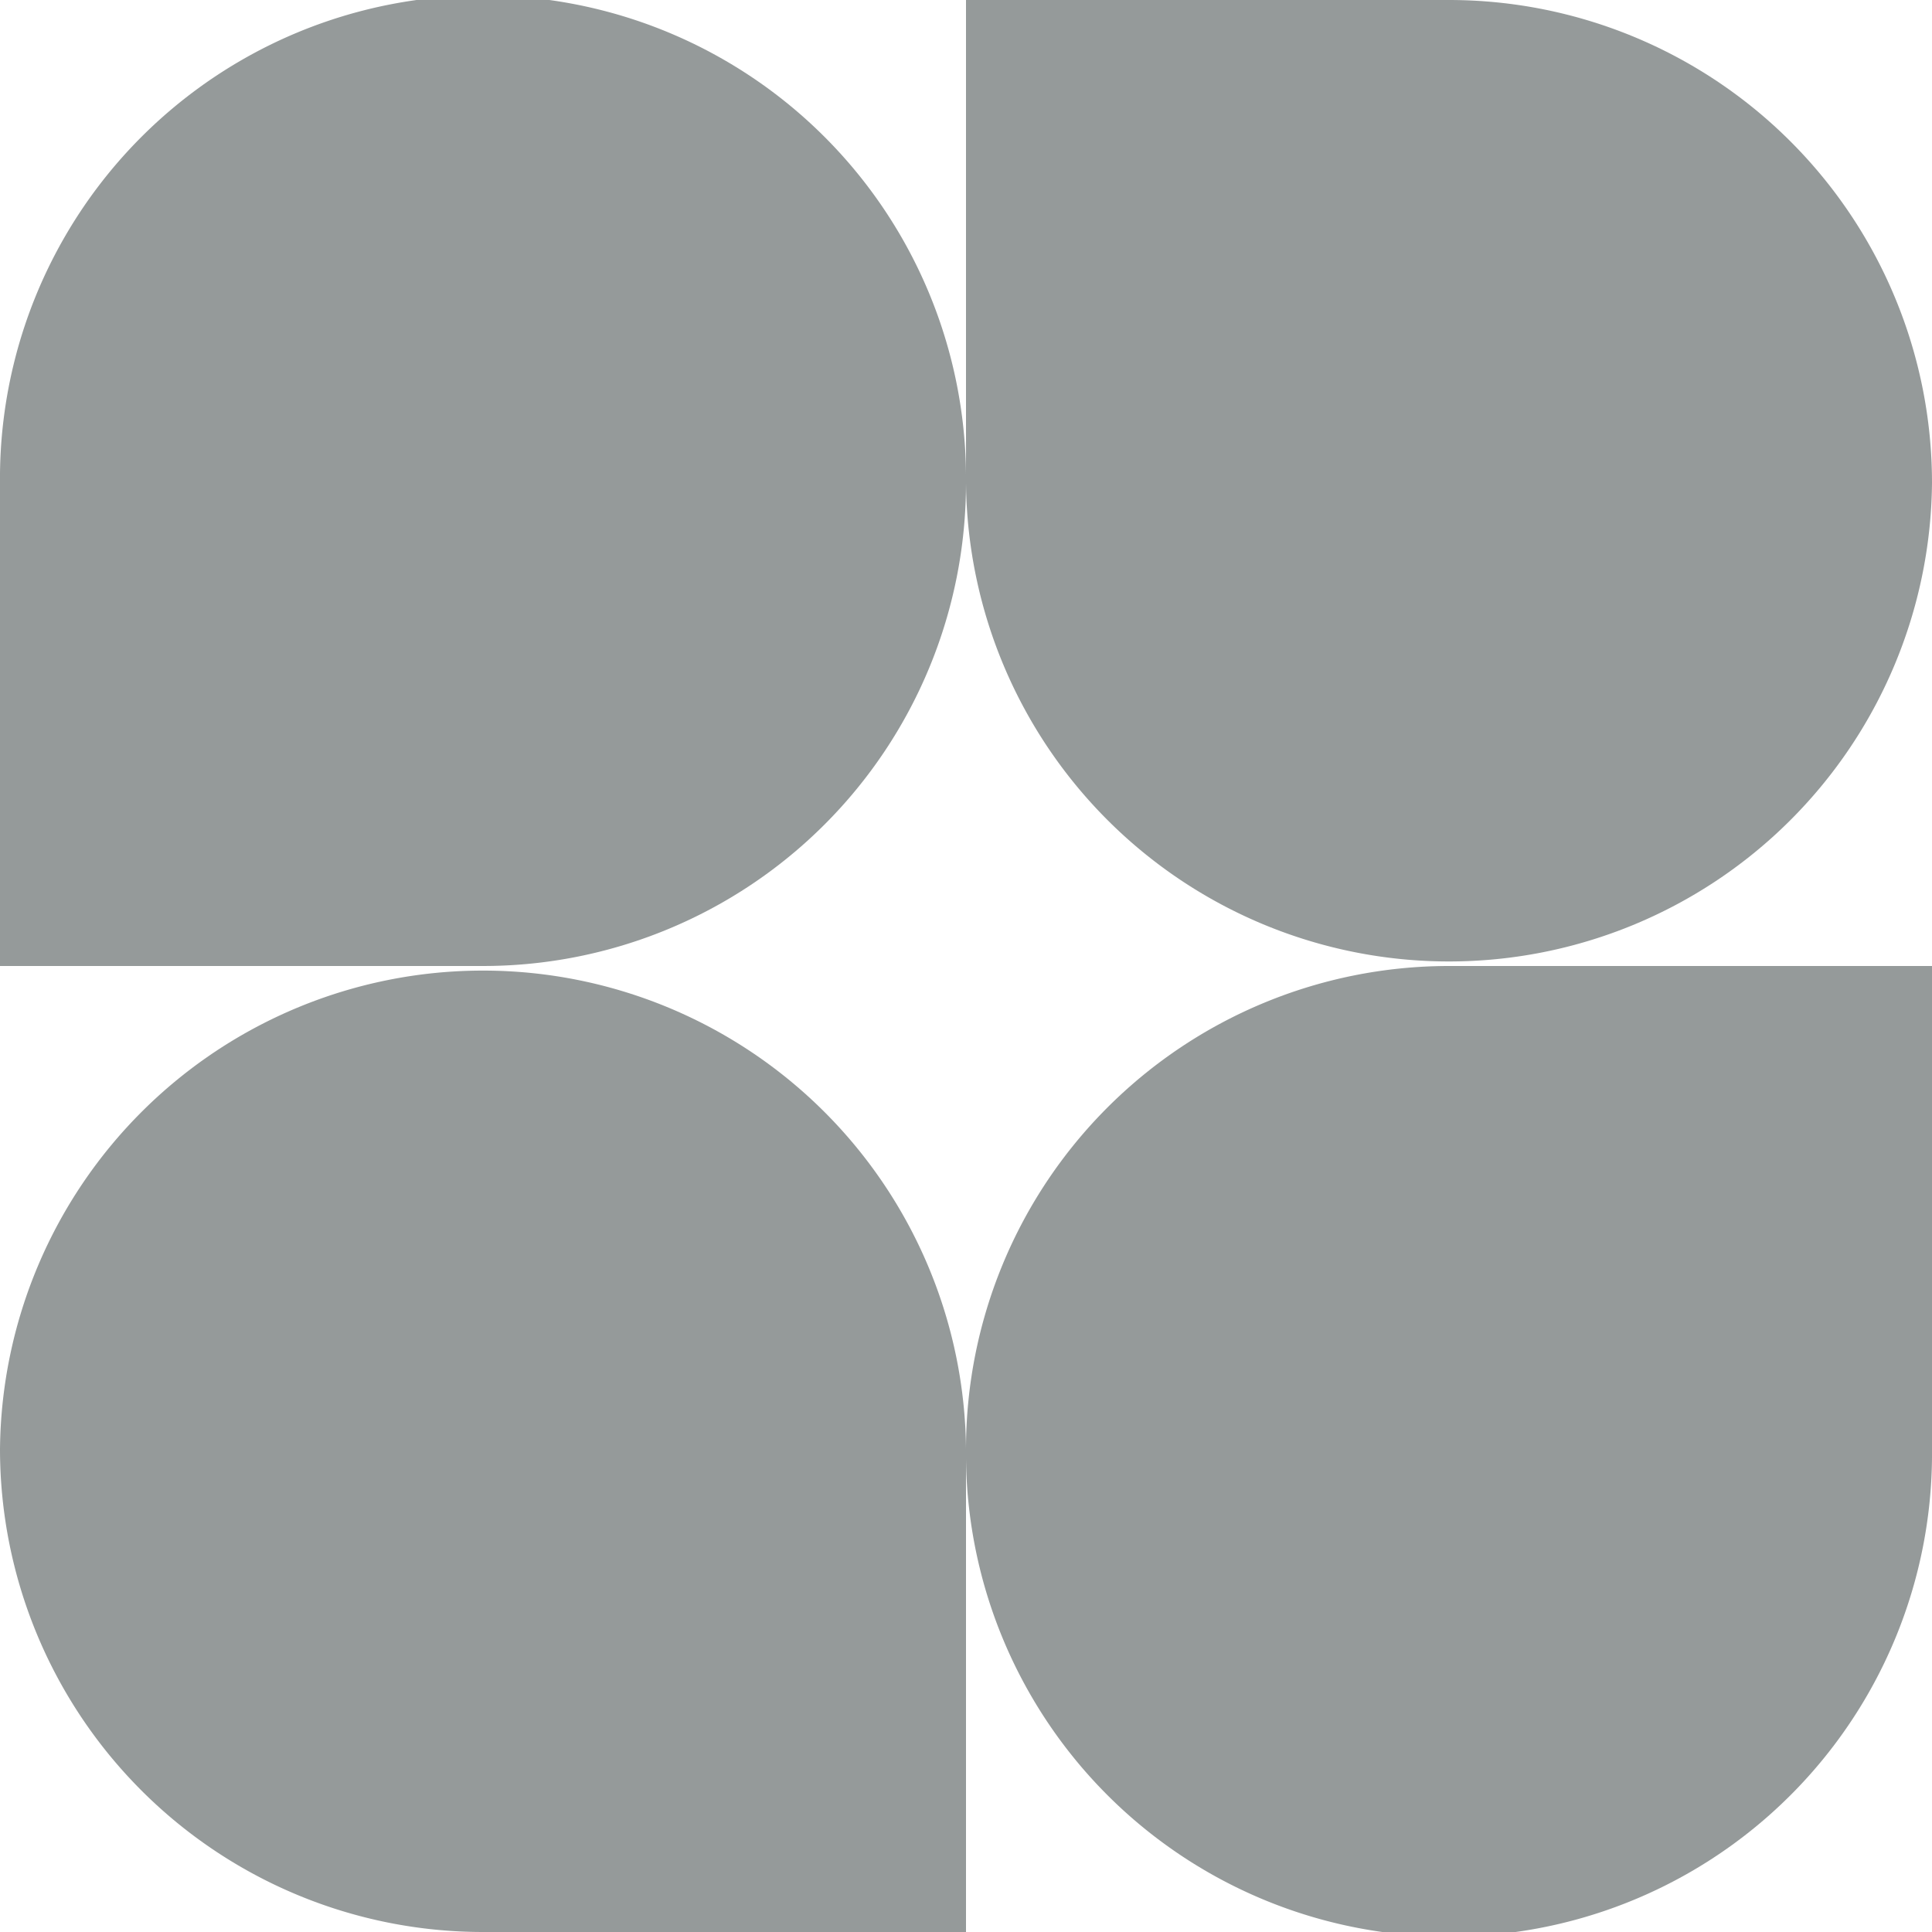 <?xml version="1.0" encoding="UTF-8"?> <svg xmlns="http://www.w3.org/2000/svg" id="logo_2" width="44.466" height="44.466" viewBox="0 0 44.466 44.466"><path id="Path_25" data-name="Path 25" d="M24.233,12.617A11.117,11.117,0,0,1,13.117,23.733H2V12.617a11.117,11.117,0,1,1,22.233,0Z" transform="translate(-2 -1.5)" fill="#959a9a"></path><path id="Path_26" data-name="Path 26" d="M24.5,35.117A11.117,11.117,0,0,1,35.617,24H46.733V35.117a11.117,11.117,0,1,1-22.233,0Z" transform="translate(-2.267 -1.767)" fill="#959a9a"></path><path id="Path_27" data-name="Path 27" d="M2,35.117A11.117,11.117,0,0,0,13.117,46.233H24.233V35.117A11.117,11.117,0,0,0,2,35.117Z" transform="translate(-2 -1.767)" fill="#959a9a"></path><path id="Path_28" data-name="Path 28" d="M46.733,12.617A11.117,11.117,0,0,0,35.617,1.5H24.5V12.617a11.117,11.117,0,0,0,22.233,0Z" transform="translate(-2.267 -1.5)" fill="#959a9a"></path></svg> 